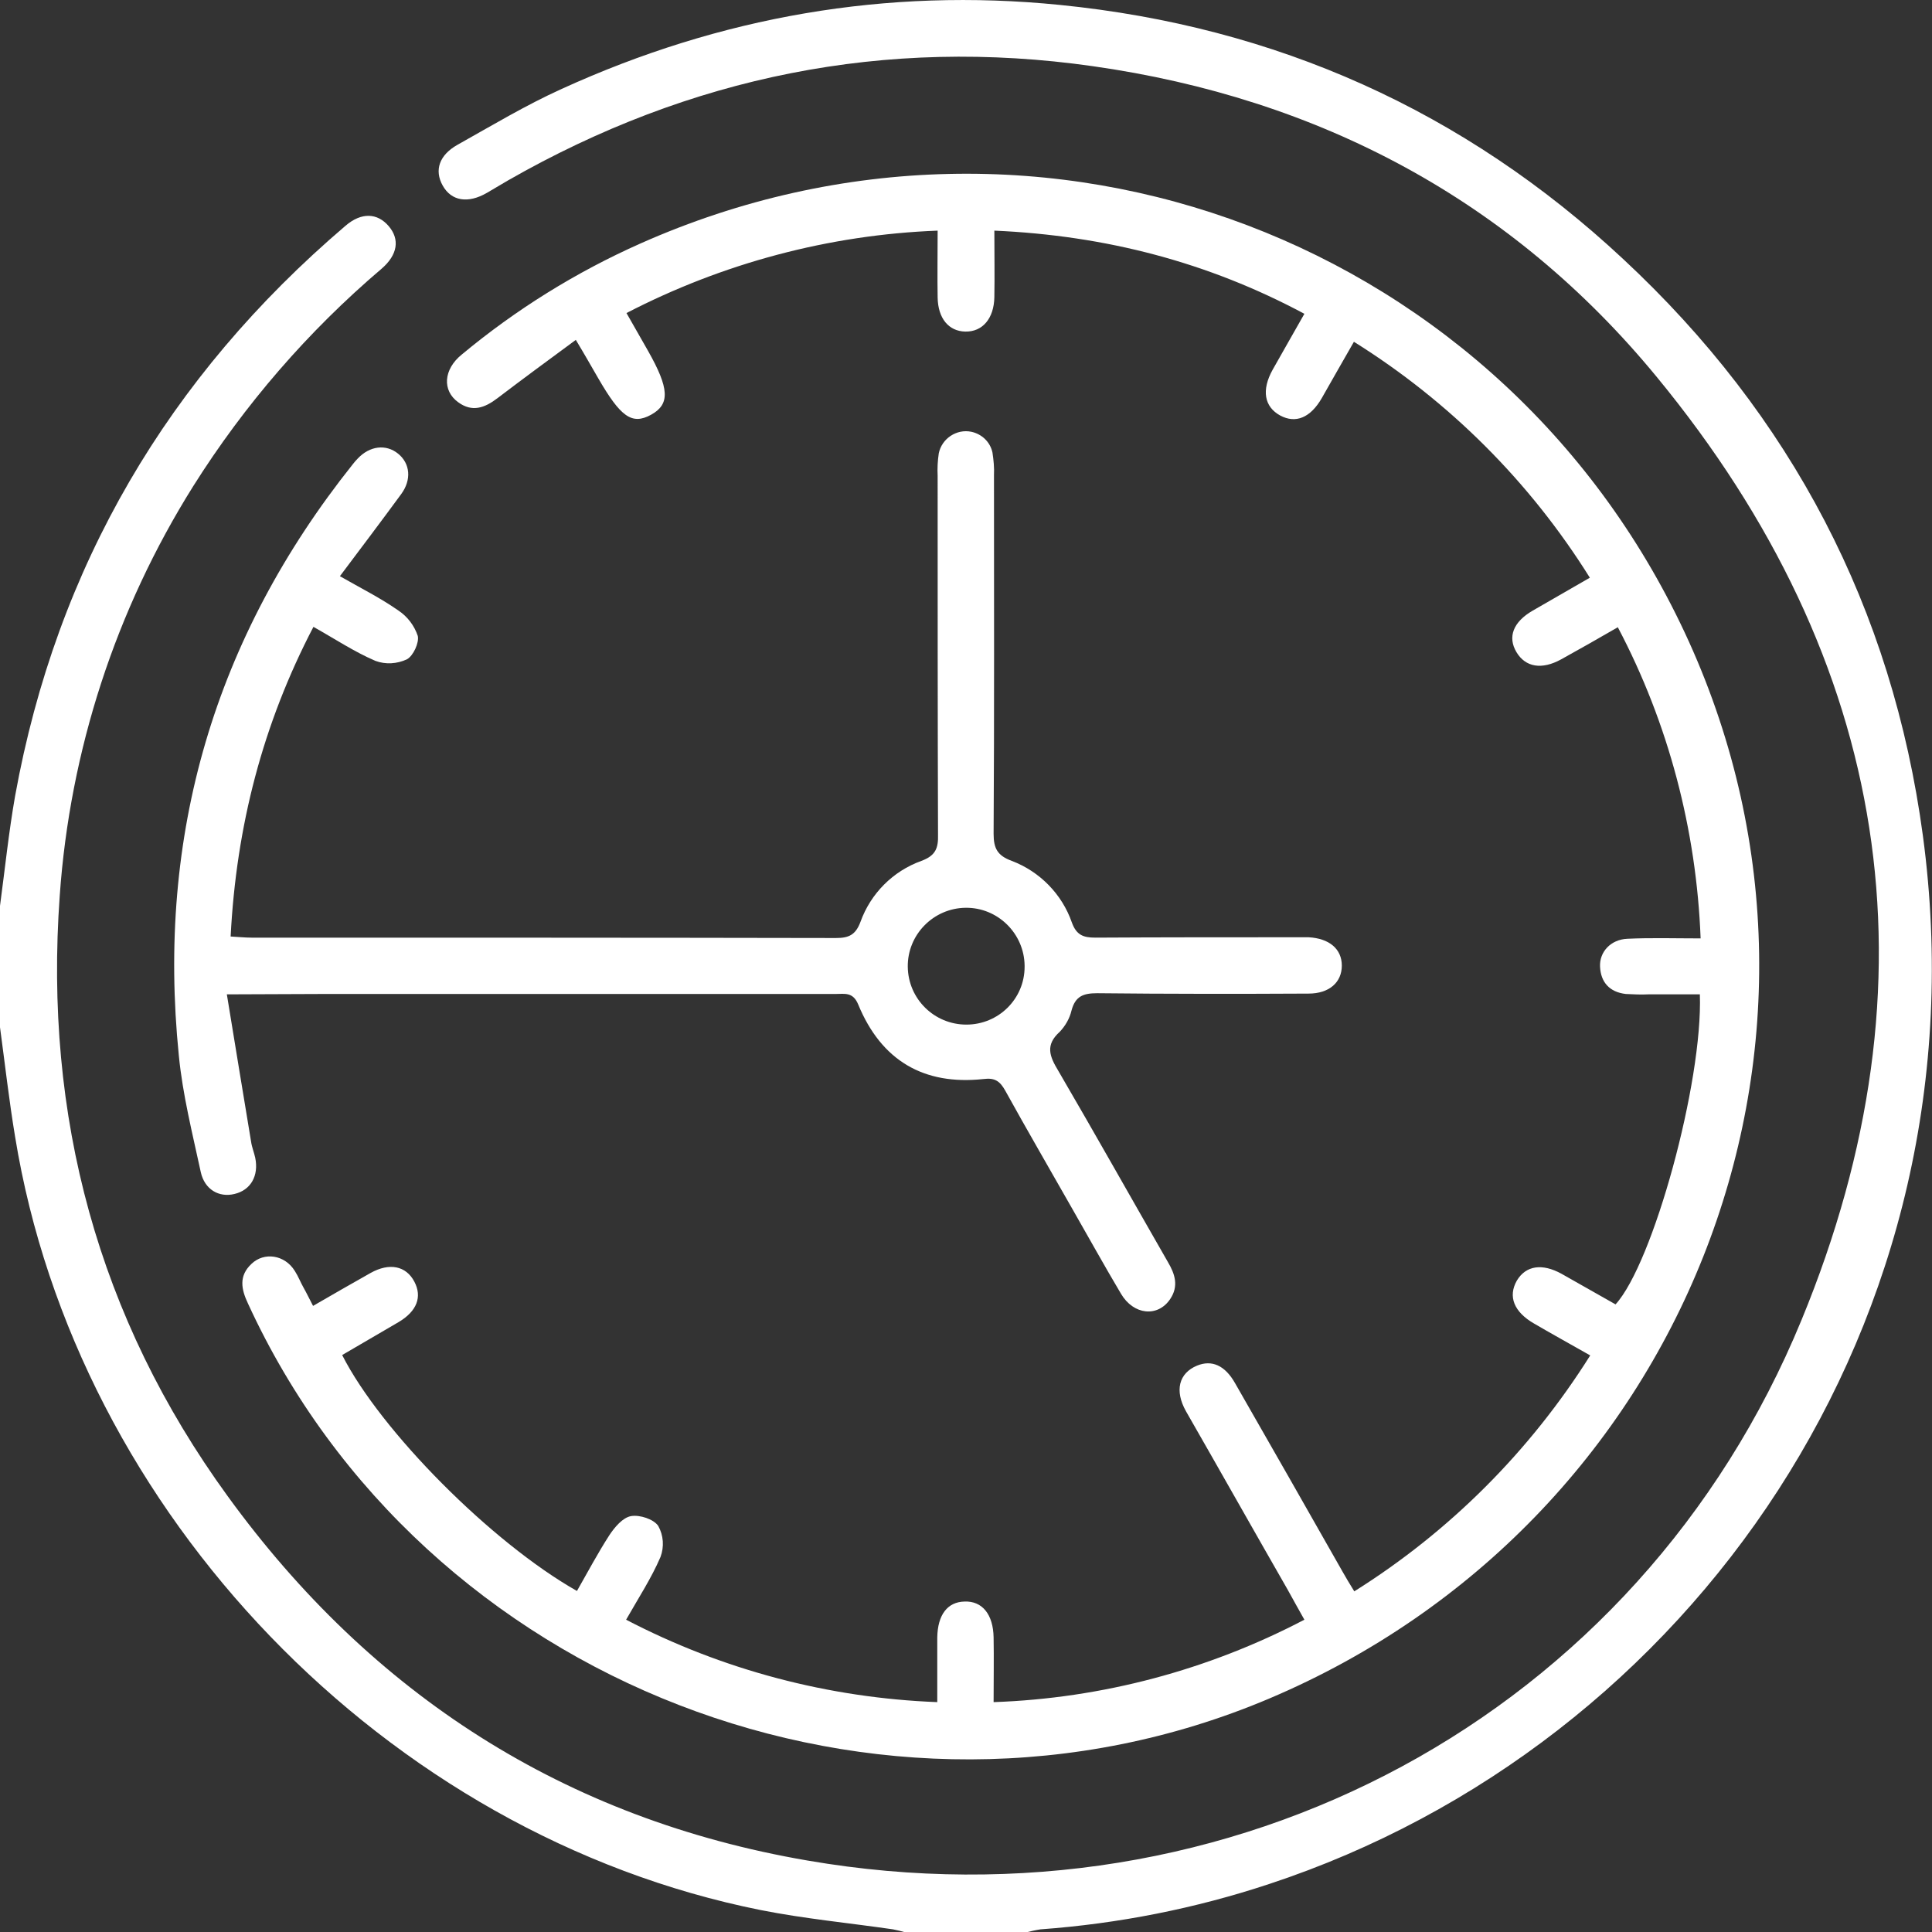 <?xml version="1.0" encoding="UTF-8"?> <!-- Generator: Adobe Illustrator 24.0.3, SVG Export Plug-In . SVG Version: 6.00 Build 0) --> <svg xmlns="http://www.w3.org/2000/svg" xmlns:xlink="http://www.w3.org/1999/xlink" id="Слой_1" x="0px" y="0px" viewBox="0 0 511 511" style="enable-background:new 0 0 511 511;" xml:space="preserve"><rect x="0" y="0" width="511" height="511" fill="#333333" stroke="none"/> <style type="text/css"> .st0{fill:#FFFFFF;} </style> <title>123452</title> <g id="Слой_2_1_"> <g id="Слой_1-2"> <path class="st0" d="M0,239.6c1.3-9.7,2.3-19.4,4-29.1C15,149.8,44.5,99.7,91.4,59.7c4.2-3.6,8.4-3.4,11.4,0.1s2.4,7.6-1.9,11.3 C81.5,87.6,64.7,107,51.1,128.6c-20.5,32.7-32.6,69.9-35.3,108.3c-4.2,58.3,10.1,111.6,44.4,158.8c38.1,52.5,89.2,85.4,153.4,96.4 c111.9,19.3,219.7-38,262.9-143c37-89.7,23.5-174.3-38.3-249.4C399.8,53,349,26,289,17.5c-54.8-7.8-106.5,2.7-154.6,30.2 c-1.9,1.1-3.7,2.2-5.6,3.3c-5,2.9-9.4,2.2-11.7-1.9s-0.9-8.1,3.9-10.8c9.1-5.1,18.1-10.5,27.6-14.8C190.5,4.4,234.5-3.3,280.3,1.3 c57.1,5.7,107,28,149,67.2c44.5,41.4,71.2,92.4,79.3,152.6c17.2,128.4-61.6,240.5-172.9,277.2c-19.6,6.5-39.9,10.5-60.5,12 c-1.3,0.2-2.6,0.5-3.8,0.8h-31.9c-1.1-0.3-2.2-0.6-3.3-0.8c-11.7-1.7-23.4-2.8-35-5.1c-99-19.8-181-104.9-197.2-204.5 c-1.6-9.6-2.7-19.4-4-29V239.6z"></path> <path class="st0" d="M263,61c0,6.3,0.1,12,0,17.6s-3.1,9.2-7.7,9.1c-4.4-0.1-7.2-3.5-7.3-9s0-11.3,0-17.7 c-28.7,1.1-56.8,8.6-82.3,21.8l5.7,10c5.6,9.9,5.9,14.1,0.8,16.9s-8.1,0.5-14-9.7c-1.8-3.1-3.6-6.3-5.9-10.1 c-7.2,5.3-14,10.3-20.7,15.4c-3.4,2.6-6.7,3.8-10.4,1.1c-4.3-3.1-3.9-8.7,0.9-12.6c14.3-11.9,30.2-21.8,47.3-29.4 c106.4-47.3,229.3-0.6,277.3,105.3c48.6,107.3-1.4,233.2-111.1,279.6c-102.2,43.2-223.8-3.9-270-104.5c-1.8-3.8-2.5-7.3,0.9-10.5 c3.3-3.2,8.8-2.5,11.5,1.9c0.9,1.4,1.5,3,2.3,4.4s1.5,2.9,2.5,4.8c5.2-3,10.2-5.9,15.2-8.7s9.4-1.9,11.6,2.3 c2.1,4,0.7,7.8-4.2,10.7s-10,5.8-14.9,8.7c10.2,20.1,39.5,49.6,62.1,62.4c2.8-4.9,5.5-10,8.6-14.8c1.4-2.1,3.5-4.6,5.7-5 c2.3-0.4,6,0.8,7.2,2.6c1.4,2.5,1.6,5.5,0.6,8.2c-2.4,5.6-5.8,10.8-9.1,16.6c25.5,13.3,53.6,20.7,82.3,21.8c0-6,0-11.6,0-17.1 c0.1-6,2.7-9.4,7.2-9.5c4.7-0.2,7.6,3.4,7.7,9.5c0.1,5.5,0,11,0,17.1c28.7-1,56.8-8.5,82.2-21.8c-1.6-2.8-3-5.4-4.4-7.9 c-9-15.7-17.9-31.5-26.9-47.2c-3.1-5.5-1.9-10.1,2.9-12.1c3.9-1.6,7.4-0.1,10.1,4.7c9.5,16.6,19,33.2,28.4,49.8 c0.9,1.6,1.8,3.1,3.1,5.2c25.2-15.8,46.5-37.1,62.4-62.4c-5.1-2.9-10-5.6-14.8-8.4c-5.4-3.1-7-7.2-4.6-11.4 c2.4-4,6.7-4.6,11.8-1.8c4.8,2.7,9.5,5.4,14.3,8.1c9.9-10.8,23.1-58.7,22.3-82h-13.6c-2,0.1-4,0-6-0.1c-4.3-0.5-6.6-3.1-6.8-7.2 c-0.2-3.9,2.8-7.2,7.2-7.4c6.3-0.3,12.6-0.1,19.4-0.1c-1.1-28.7-8.5-56.9-21.9-82.3c-5.2,3-10.1,5.8-15,8.5 c-5.1,2.8-9.4,2.1-11.8-1.9s-0.9-8,4.3-11c4.9-2.8,9.7-5.6,15.1-8.7c-15.8-25.3-37.1-46.6-62.4-62.4c-3,5.2-5.7,10-8.5,14.9 c-3,5.2-6.9,6.8-11,4.6c-4.2-2.3-5-6.7-2-12.1c2.7-4.8,5.4-9.5,8.4-14.8C319.6,69.4,292.5,62.3,263,61z"></path> <path class="st0" d="M60,263c2.2,13.5,4.3,26.2,6.4,38.9c0.2,1.5,0.8,2.9,1.1,4.3c1,4.8-1.2,8.6-5.5,9.6c-4.1,1-7.9-1.2-8.9-5.8 c-2.2-10.2-4.8-20.5-5.8-30.8c-5.9-58.3,9.4-110.5,46-156.4c0.4-0.5,0.8-1,1.3-1.5c3.2-3.4,7.5-3.9,10.7-1.3s3.6,6.9,0.8,10.7 c-5.2,7.1-10.5,14.1-16.2,21.7c5.6,3.2,10.8,5.8,15.5,9.1c2.4,1.6,4.2,4,5.1,6.7c0.4,1.8-1.2,5.3-2.9,6.2 c-2.6,1.2-5.6,1.4-8.3,0.4c-5.6-2.4-10.7-5.8-16.4-9c-13.4,25.7-20.4,52.7-21.9,81.9c2,0.1,3.7,0.3,5.5,0.3 c51.5,0,103.1,0,154.6,0.1c3.4,0,5.2-0.8,6.5-4.3c2.7-7.5,8.6-13.4,16.1-16.1c3.8-1.4,4.5-3.4,4.4-7c-0.1-31.6-0.1-63.2-0.1-94.8 c-0.1-2,0-4,0.3-6c0.8-3.9,4.7-6.5,8.6-5.7c2.8,0.6,5,2.7,5.6,5.5c0.3,2,0.5,4,0.4,6c0,31.6,0.1,63.2-0.1,94.8 c0,3.9,1,5.8,4.8,7.2c7.4,2.8,13.3,8.8,15.9,16.3c1.2,3.3,3,4,6.2,4c17.5-0.1,34.9-0.1,52.4-0.1c1.3,0,2.7,0,4,0 c5.5,0.3,8.8,3.1,8.8,7.5s-3.3,7.4-8.8,7.4c-18.6,0.1-37.2,0.1-55.9-0.1c-3.7,0-5.8,0.8-6.8,4.6c-0.5,2.1-1.6,4-3.1,5.6 c-3.9,3.5-2.7,6.5-0.4,10.3c9.8,16.8,19.3,33.7,29,50.6c1.9,3.2,2.9,6.4,0.6,9.8c-3.3,4.9-9.7,4.2-13-1.4 c-4.4-7.4-8.6-15-12.9-22.5c-5.9-10.4-11.9-20.7-17.7-31.2c-1.4-2.5-2.7-3.5-5.8-3.1c-15.8,1.7-27-4.9-33.1-19.7 c-1.4-3.4-3.6-2.8-6-2.8c-45.1,0-90.1,0-135.2,0L60,263z M271,255.4c-0.1-8.5-7.1-15.4-15.6-15.3c-8.5,0.1-15.4,7.1-15.3,15.6 c0.1,8.5,7,15.3,15.5,15.3c8.5,0,15.4-6.8,15.4-15.3C271,255.6,271,255.5,271,255.4L271,255.4z"></path> </g> </g> </svg> 